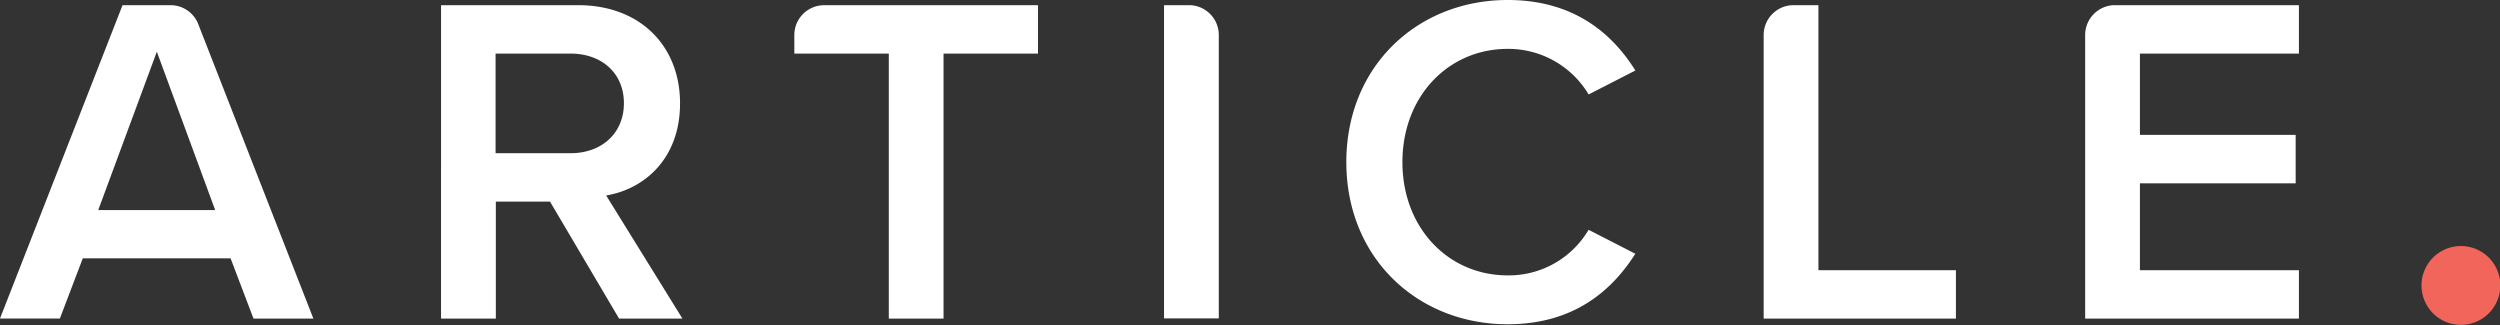 <svg data-name="Layer 1" xmlns="http://www.w3.org/2000/svg" viewBox="0 0 600 78">
    <rect x="0" y="0" width="600" height="78" fill="#333333" stroke="none"/>
    <path d="M57.76 62H22.29l-5.5 14.44H2.42l29.41-75.2h11.52A7.14 7.14 0 0 1 50 5.79l27.63 70.67H63.26ZM26 50.41h28.06l-14-38ZM134.42 48.38h-13v28.08h-13.15V1.24h32.89c14.82 0 24.47 9.7 24.47 23.57 0 13.42-8.76 20.64-17.73 22.1l18.3 29.55H151Zm4.94-35.52h-18v23.91h18c7.41 0 12.8-4.74 12.8-12s-5.39-11.91-12.8-11.91ZM215.73 12.86h-22.67V8.42a7.16 7.16 0 0 1 7.14-7.17h51.34v11.61h-22.67v63.6h-13.14v-63.6ZM281.79 1.24h6a7.16 7.16 0 0 1 7.14 7.17v68h-13.14V1.24ZM325.54 38.91C325.54 15.79 342.71 0 364.27 0c15.71 0 25 7.89 30.64 16.92l-11.22 5.75a22.44 22.44 0 0 0-19.42-10.94C350 11.73 339 23.12 339 38.91s11 27.18 25.26 27.18a22.21 22.21 0 0 0 19.42-10.94l11.22 5.75c-5.72 9-14.93 16.92-30.64 16.92-21.55 0-38.72-15.82-38.72-38.91ZM432.84 1.24h6v63.61h33v11.61H425.7v-68a7.16 7.16 0 0 1 7.14-7.22ZM510 1.24h44.16v11.62H516v19.51h37.38V44H516v20.85h38.16v11.61h-51.3v-68A7.16 7.16 0 0 1 510 1.24Z"
          transform="translate(-2.42)" style="fill:#fff;"></path>
    <path d="M589.91 59.58a9.46 9.46 0 1 1-5.81 5.83 9.48 9.48 0 0 1 5.81-5.83Z" transform="translate(-2.42)" style="fill:#f1655b;"></path>
</svg>